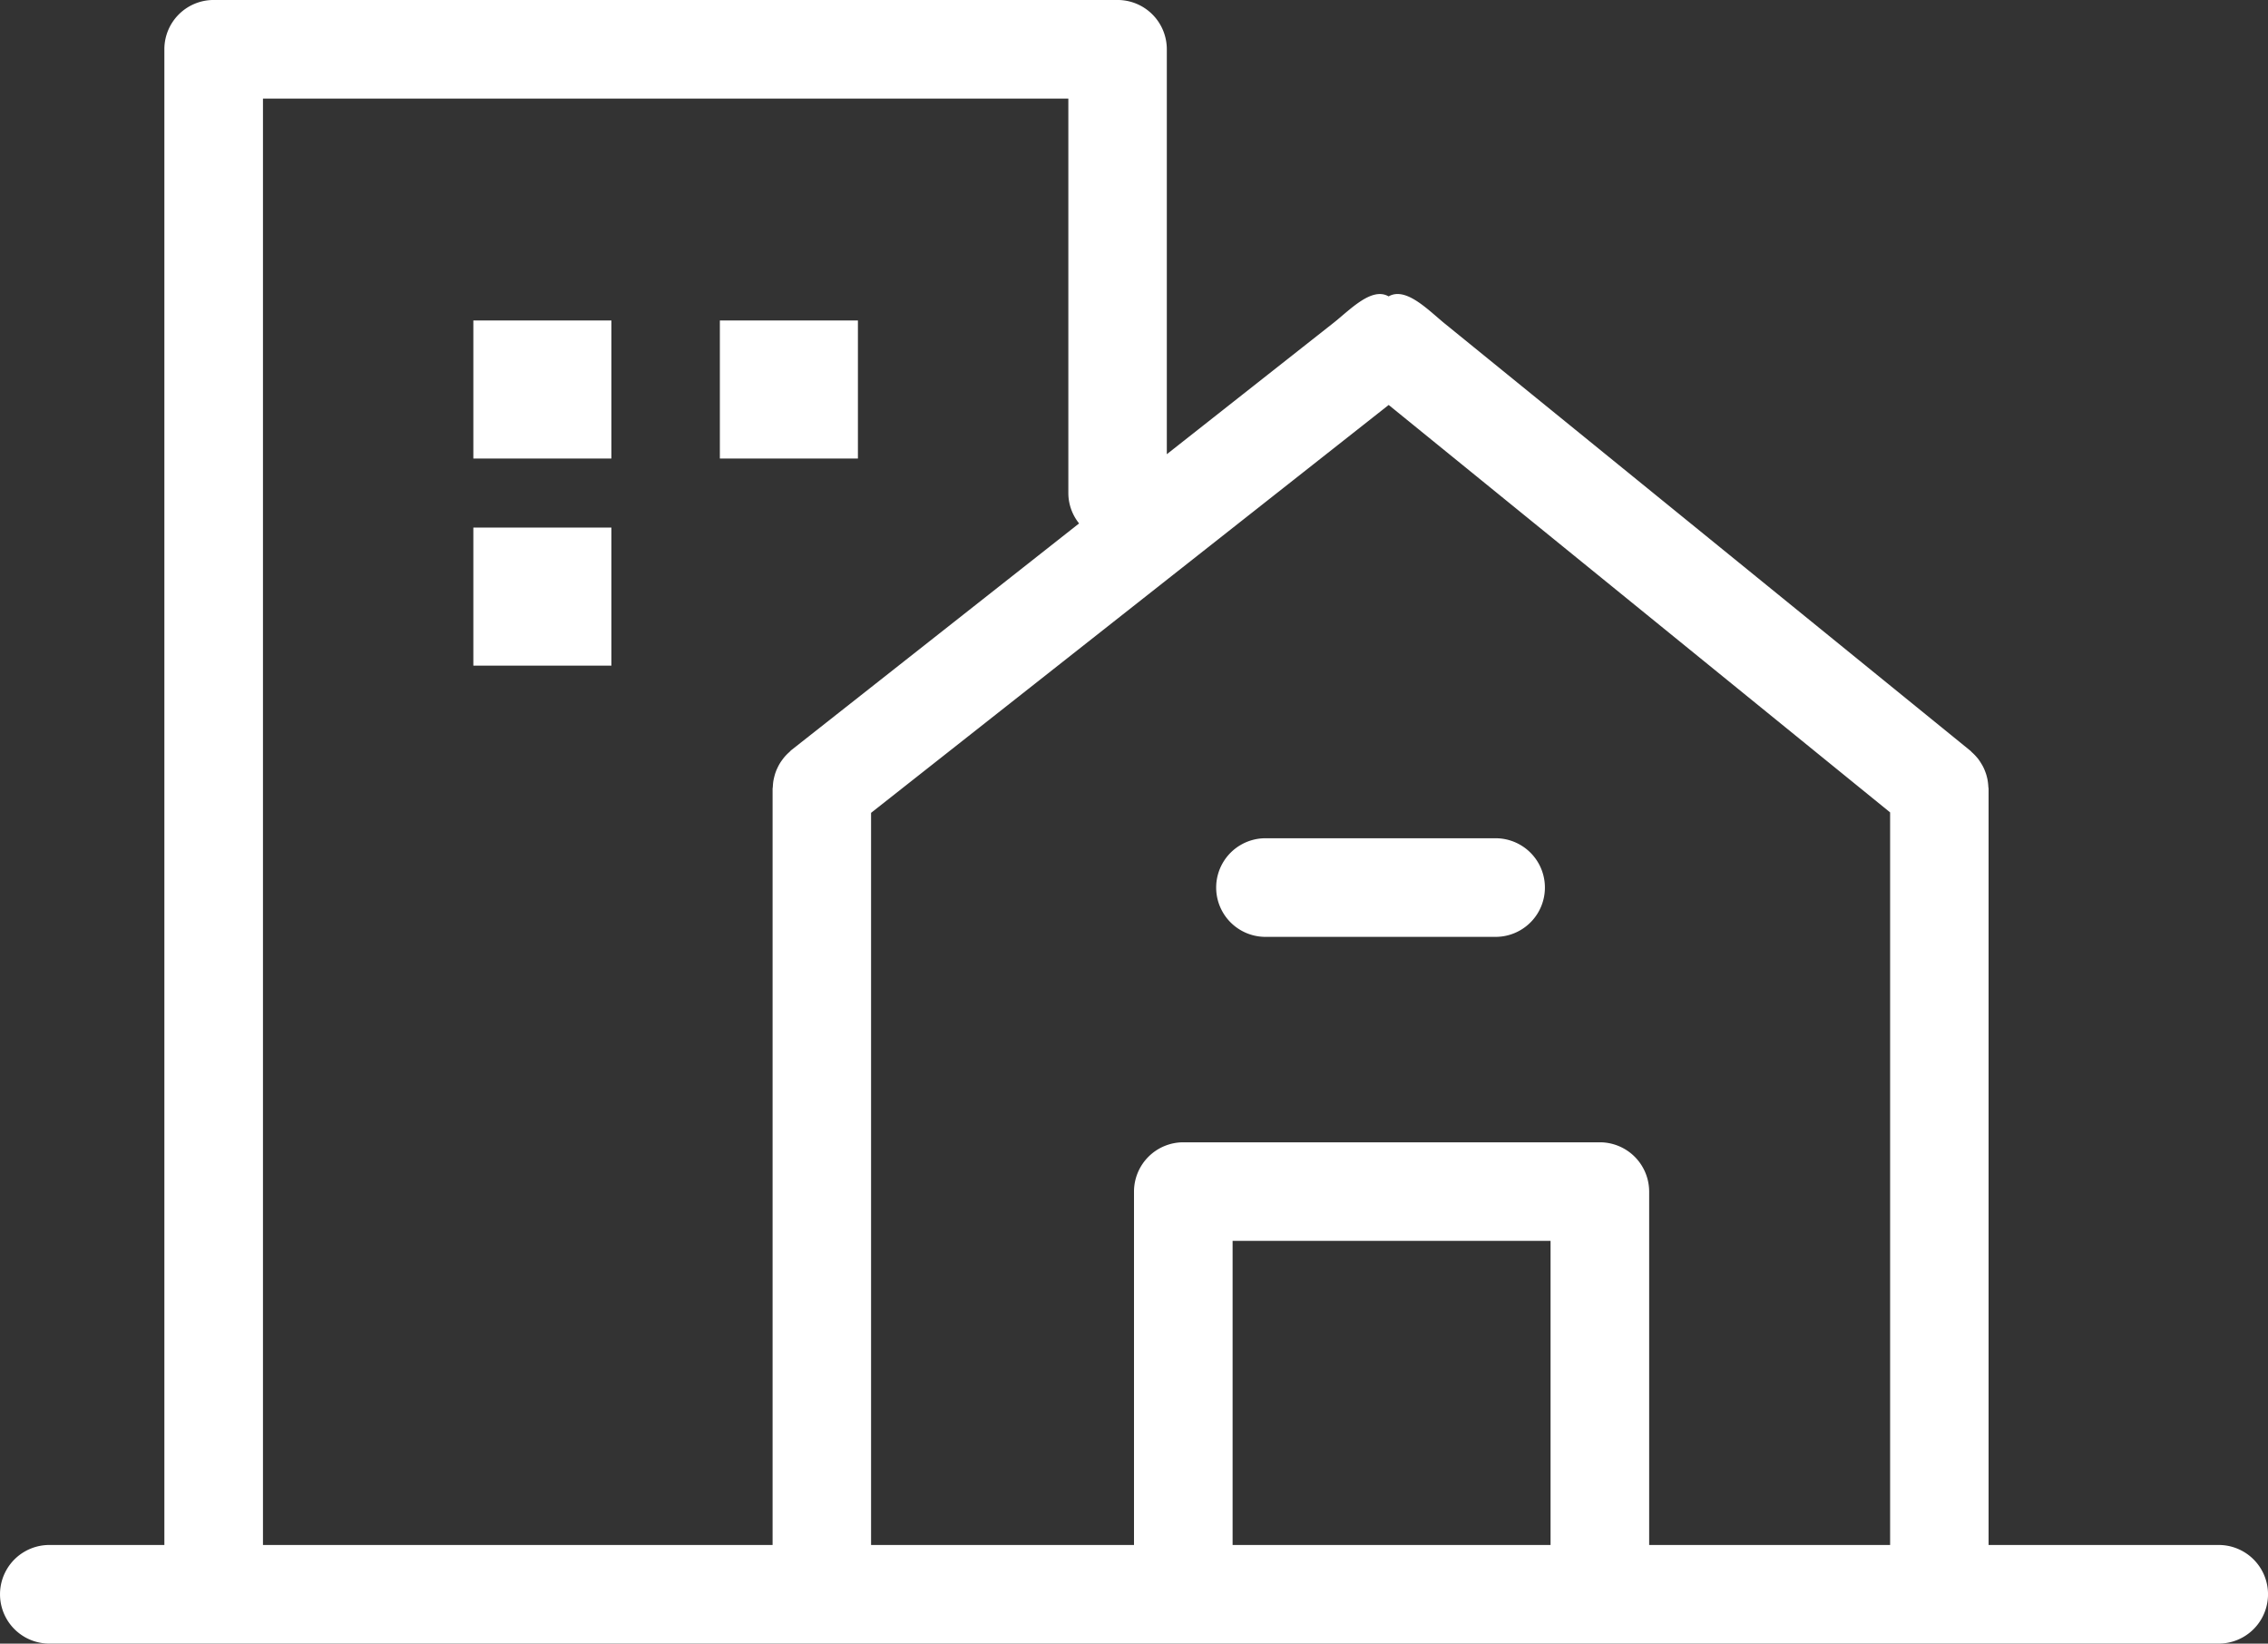 <?xml version="1.0" encoding="UTF-8"?> <svg xmlns="http://www.w3.org/2000/svg" xmlns:xlink="http://www.w3.org/1999/xlink" width="121.218" height="87.838" viewBox="0 0 121.218 87.838"><rect x="0" y="0" width="121.218" height="87.838" fill="#333333" stroke="none"/><defs><clipPath id="clip-path"><rect id="Rectangle_365" data-name="Rectangle 365" width="121.218" height="87.838" fill="none"></rect></clipPath></defs><g id="Group_213" data-name="Group 213" transform="translate(0 0)"><g id="Group_212" data-name="Group 212" transform="translate(0 0)" clip-path="url(#clip-path)"><path id="Path_3027" data-name="Path 3027" d="M118.584,82.568h-12.3V42.163c0-.044-.012-.085-.014-.129a2.652,2.652,0,0,0-.028-.272,1.866,1.866,0,0,0-.051-.251,1.765,1.765,0,0,0-.074-.238c-.03-.083-.062-.164-.1-.242a1.939,1.939,0,0,0-.118-.214c-.046-.078-.095-.152-.148-.226s-.1-.122-.15-.18a2.546,2.546,0,0,0-.21-.208c-.03-.028-.053-.06-.085-.085L77.2,17.279c-.869-.71-2.062-1.969-2.982-1.438-.906-.526-2.071.725-2.943,1.413l-8.912,7.021V2.634A2.633,2.633,0,0,0,59.733,0H11.419A2.633,2.633,0,0,0,8.785,2.634V82.568H2.636a2.635,2.635,0,1,0,0,5.27H118.584a2.635,2.635,0,0,0,0-5.27M74.221,21.643l26.8,21.774V82.568H88.143V63.684a2.637,2.637,0,0,0-2.636-2.636H63.245a2.637,2.637,0,0,0-2.636,2.636V82.568H46.556V43.441ZM14.055,5.27H57.1V26.35a2.6,2.6,0,0,0,.574,1.624L42.29,40.092c-.039.032-.067.069-.1.1a2.28,2.28,0,0,0-.2.194,2.086,2.086,0,0,0-.159.194,2.443,2.443,0,0,0-.145.21,2.39,2.39,0,0,0-.122.226c-.037.076-.071.152-.1.233a2.344,2.344,0,0,0-.076.247c-.021.081-.039.159-.053.242s-.023.187-.028.281c0,.048-.014.095-.014.143V82.568H14.055ZM65.879,66.317H82.873V82.568H65.879Z" transform="translate(0 -0.001)" fill="#fff"></path><path id="Path_3028" data-name="Path 3028" d="M30.819,24.694h12.3a2.635,2.635,0,0,0,0-5.27h-12.3a2.635,2.635,0,1,0,0,5.27" transform="translate(36.817 25.374)" fill="#fff"></path><rect id="Rectangle_362" data-name="Rectangle 362" width="7.378" height="7.378" transform="translate(38.475 17.127)" fill="#fff"></rect><rect id="Rectangle_363" data-name="Rectangle 363" width="7.378" height="7.378" transform="translate(25.299 17.127)" fill="#fff"></rect><rect id="Rectangle_364" data-name="Rectangle 364" width="7.378" height="7.378" transform="translate(25.299 28.195)" fill="#fff"></rect></g></g></svg> 